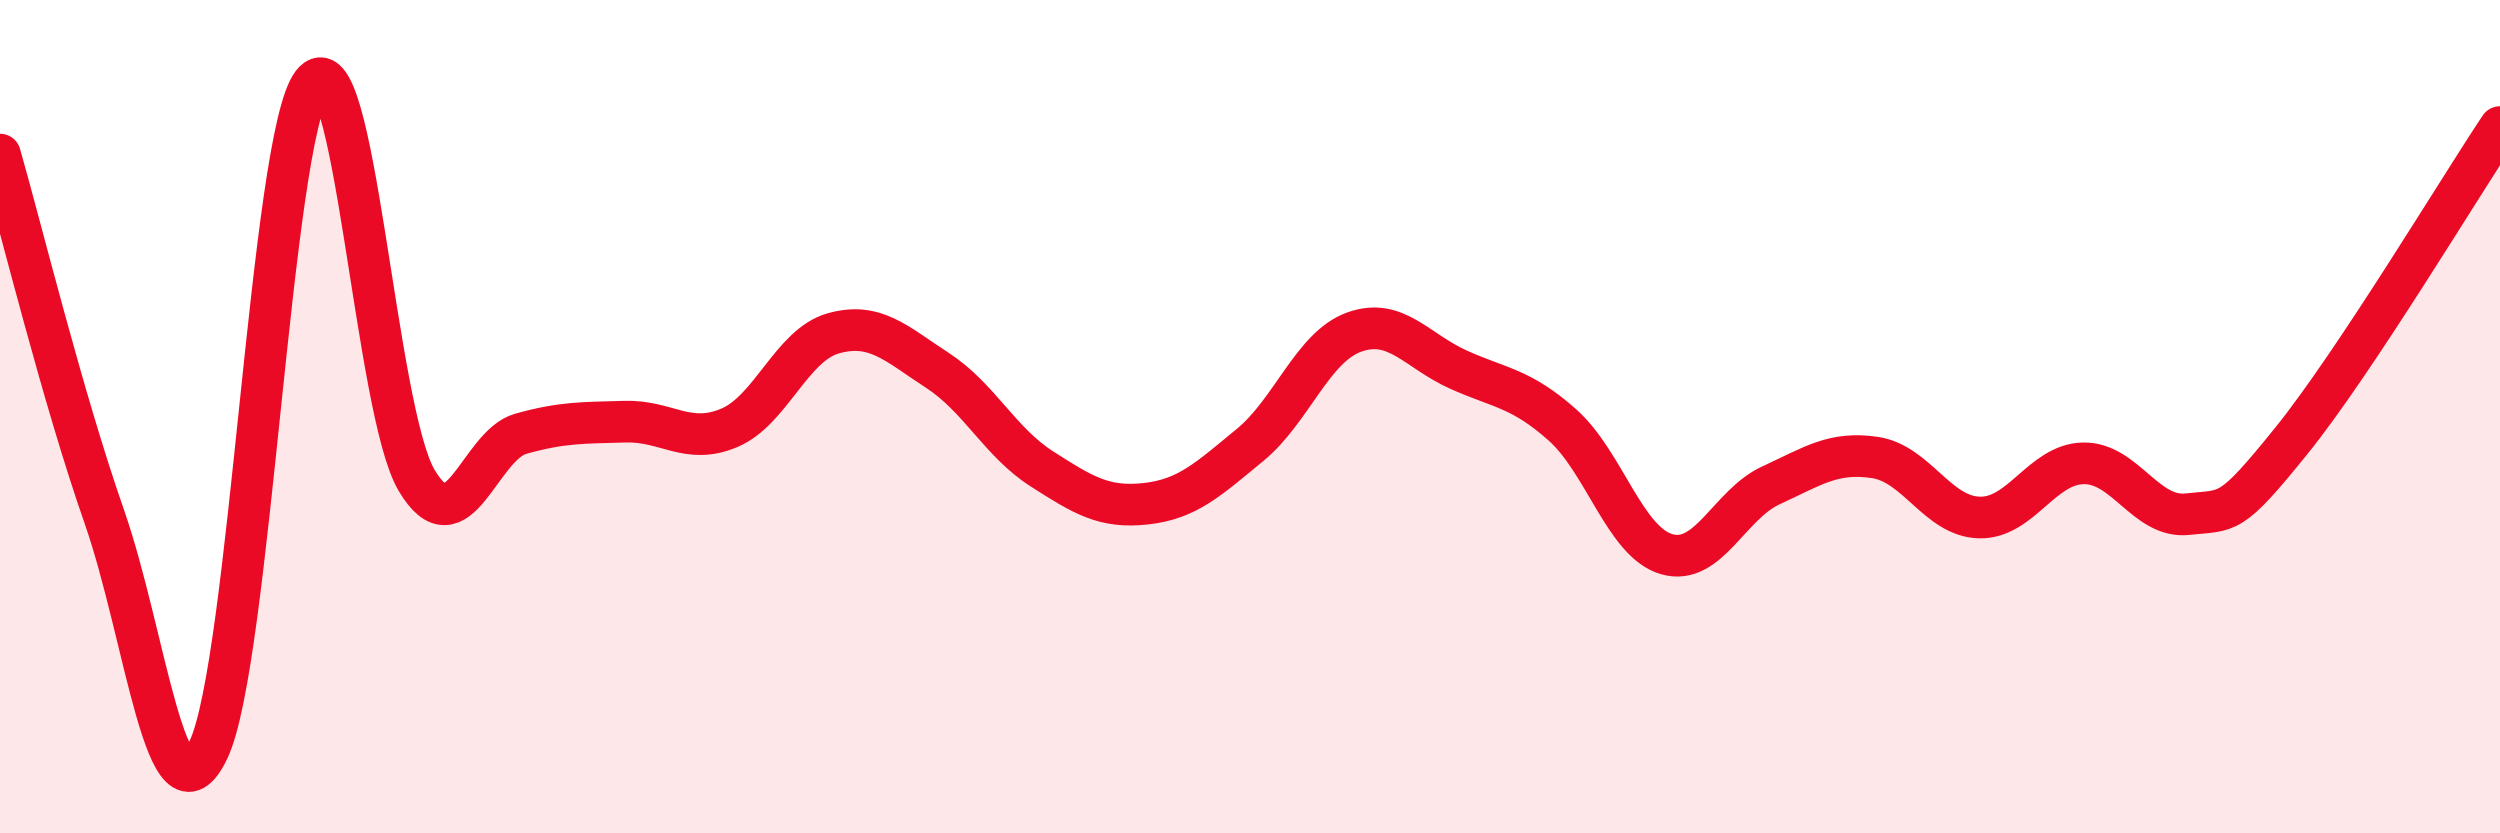 
    <svg width="60" height="20" viewBox="0 0 60 20" xmlns="http://www.w3.org/2000/svg">
      <path
        d="M 0,3.71 C 0.5,5.45 1.5,9.53 2.5,12.39 C 3.5,15.25 4,20.08 5,18 C 6,15.92 6.5,3.29 7.5,2 C 8.5,0.71 9,9.85 10,11.53 C 11,13.21 11.5,10.69 12.5,10.41 C 13.5,10.13 14,10.15 15,10.12 C 16,10.09 16.5,10.69 17.5,10.27 C 18.5,9.85 19,8.28 20,8 C 21,7.72 21.5,8.24 22.5,8.89 C 23.5,9.54 24,10.61 25,11.25 C 26,11.89 26.5,12.2 27.5,12.09 C 28.5,11.98 29,11.5 30,10.68 C 31,9.86 31.5,8.33 32.5,7.97 C 33.5,7.61 34,8.42 35,8.87 C 36,9.32 36.5,9.31 37.5,10.2 C 38.5,11.09 39,13.01 40,13.3 C 41,13.59 41.5,12.11 42.5,11.65 C 43.5,11.19 44,10.83 45,10.98 C 46,11.13 46.5,12.39 47.5,12.42 C 48.5,12.45 49,11.14 50,11.12 C 51,11.1 51.5,12.45 52.5,12.34 C 53.5,12.23 53.5,12.43 55,10.57 C 56.5,8.71 59,4.55 60,3.05L60 20L0 20Z"
        fill="#EB0A25"
        opacity="0.1"
        stroke-linecap="round"
        stroke-linejoin="round"
      />
      <path
        d="M 0,3.71 C 0.5,5.45 1.5,9.53 2.5,12.39 C 3.5,15.25 4,20.08 5,18 C 6,15.92 6.5,3.29 7.5,2 C 8.5,0.71 9,9.85 10,11.53 C 11,13.21 11.5,10.69 12.5,10.41 C 13.5,10.13 14,10.15 15,10.12 C 16,10.09 16.5,10.69 17.5,10.27 C 18.5,9.85 19,8.28 20,8 C 21,7.72 21.5,8.24 22.5,8.89 C 23.5,9.54 24,10.61 25,11.25 C 26,11.89 26.5,12.2 27.5,12.09 C 28.5,11.98 29,11.5 30,10.68 C 31,9.86 31.5,8.33 32.5,7.97 C 33.5,7.61 34,8.42 35,8.87 C 36,9.32 36.5,9.31 37.5,10.2 C 38.5,11.09 39,13.01 40,13.3 C 41,13.59 41.5,12.11 42.5,11.65 C 43.5,11.19 44,10.83 45,10.98 C 46,11.13 46.5,12.39 47.5,12.42 C 48.5,12.45 49,11.14 50,11.12 C 51,11.1 51.5,12.45 52.5,12.34 C 53.5,12.23 53.5,12.43 55,10.57 C 56.5,8.71 59,4.55 60,3.05"
        stroke="#EB0A25"
        stroke-width="1"
        fill="none"
        stroke-linecap="round"
        stroke-linejoin="round"
      />
    </svg>
  